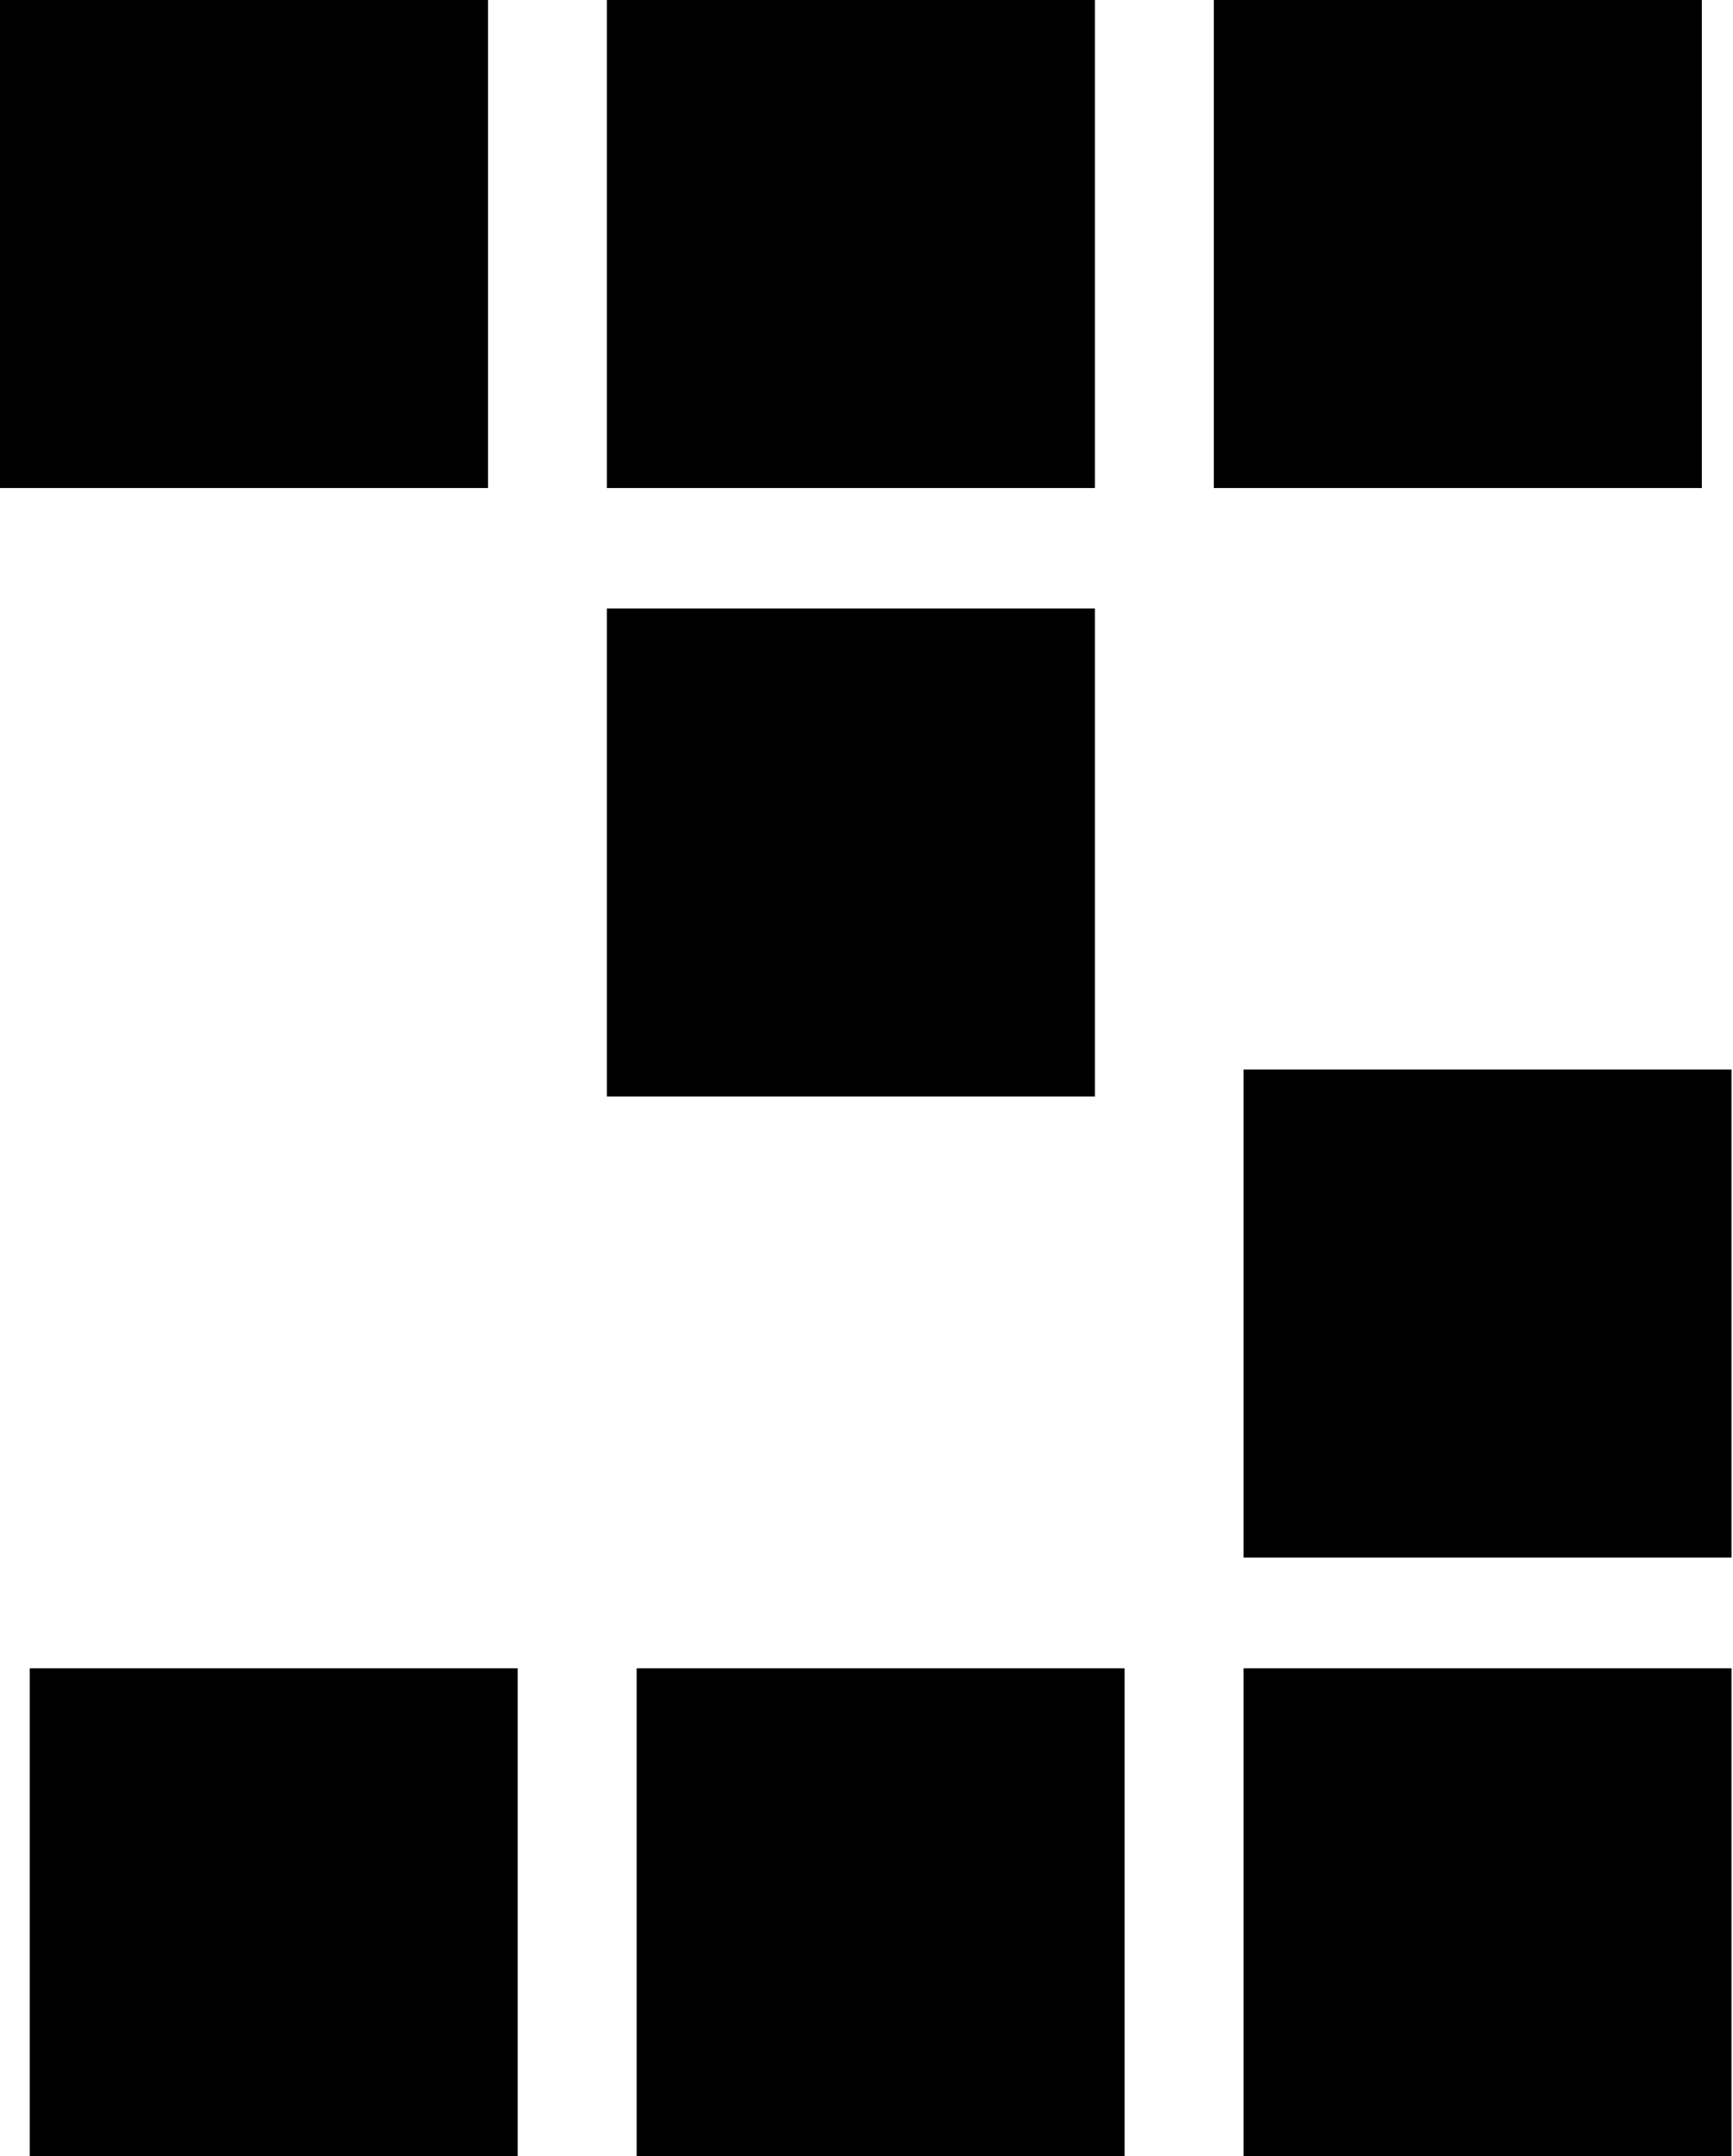 <svg width="86" height="107" viewBox="0 0 86 107" fill="none" xmlns="http://www.w3.org/2000/svg">
<path d="M1.474 107H25.69V82.783H1.474V107Z" fill="black"/>
<path d="M31.593 107H55.809V82.783H31.593V107Z" fill="black"/>
<path d="M61.709 107H85.926V82.783H61.709V107Z" fill="black"/>
<path d="M61.709 53.072V77.289H85.926V53.072H61.709Z" fill="black"/>
<path d="M84.453 0H60.236V24.217H84.453V0Z" fill="black"/>
<path d="M54.334 0H30.117V24.217H54.334V0Z" fill="black"/>
<path d="M24.217 0H0V24.217H24.217V0Z" fill="black"/>
<path d="M54.334 30.192H30.117V54.409H54.334V30.192Z" fill="black"/>
</svg>
